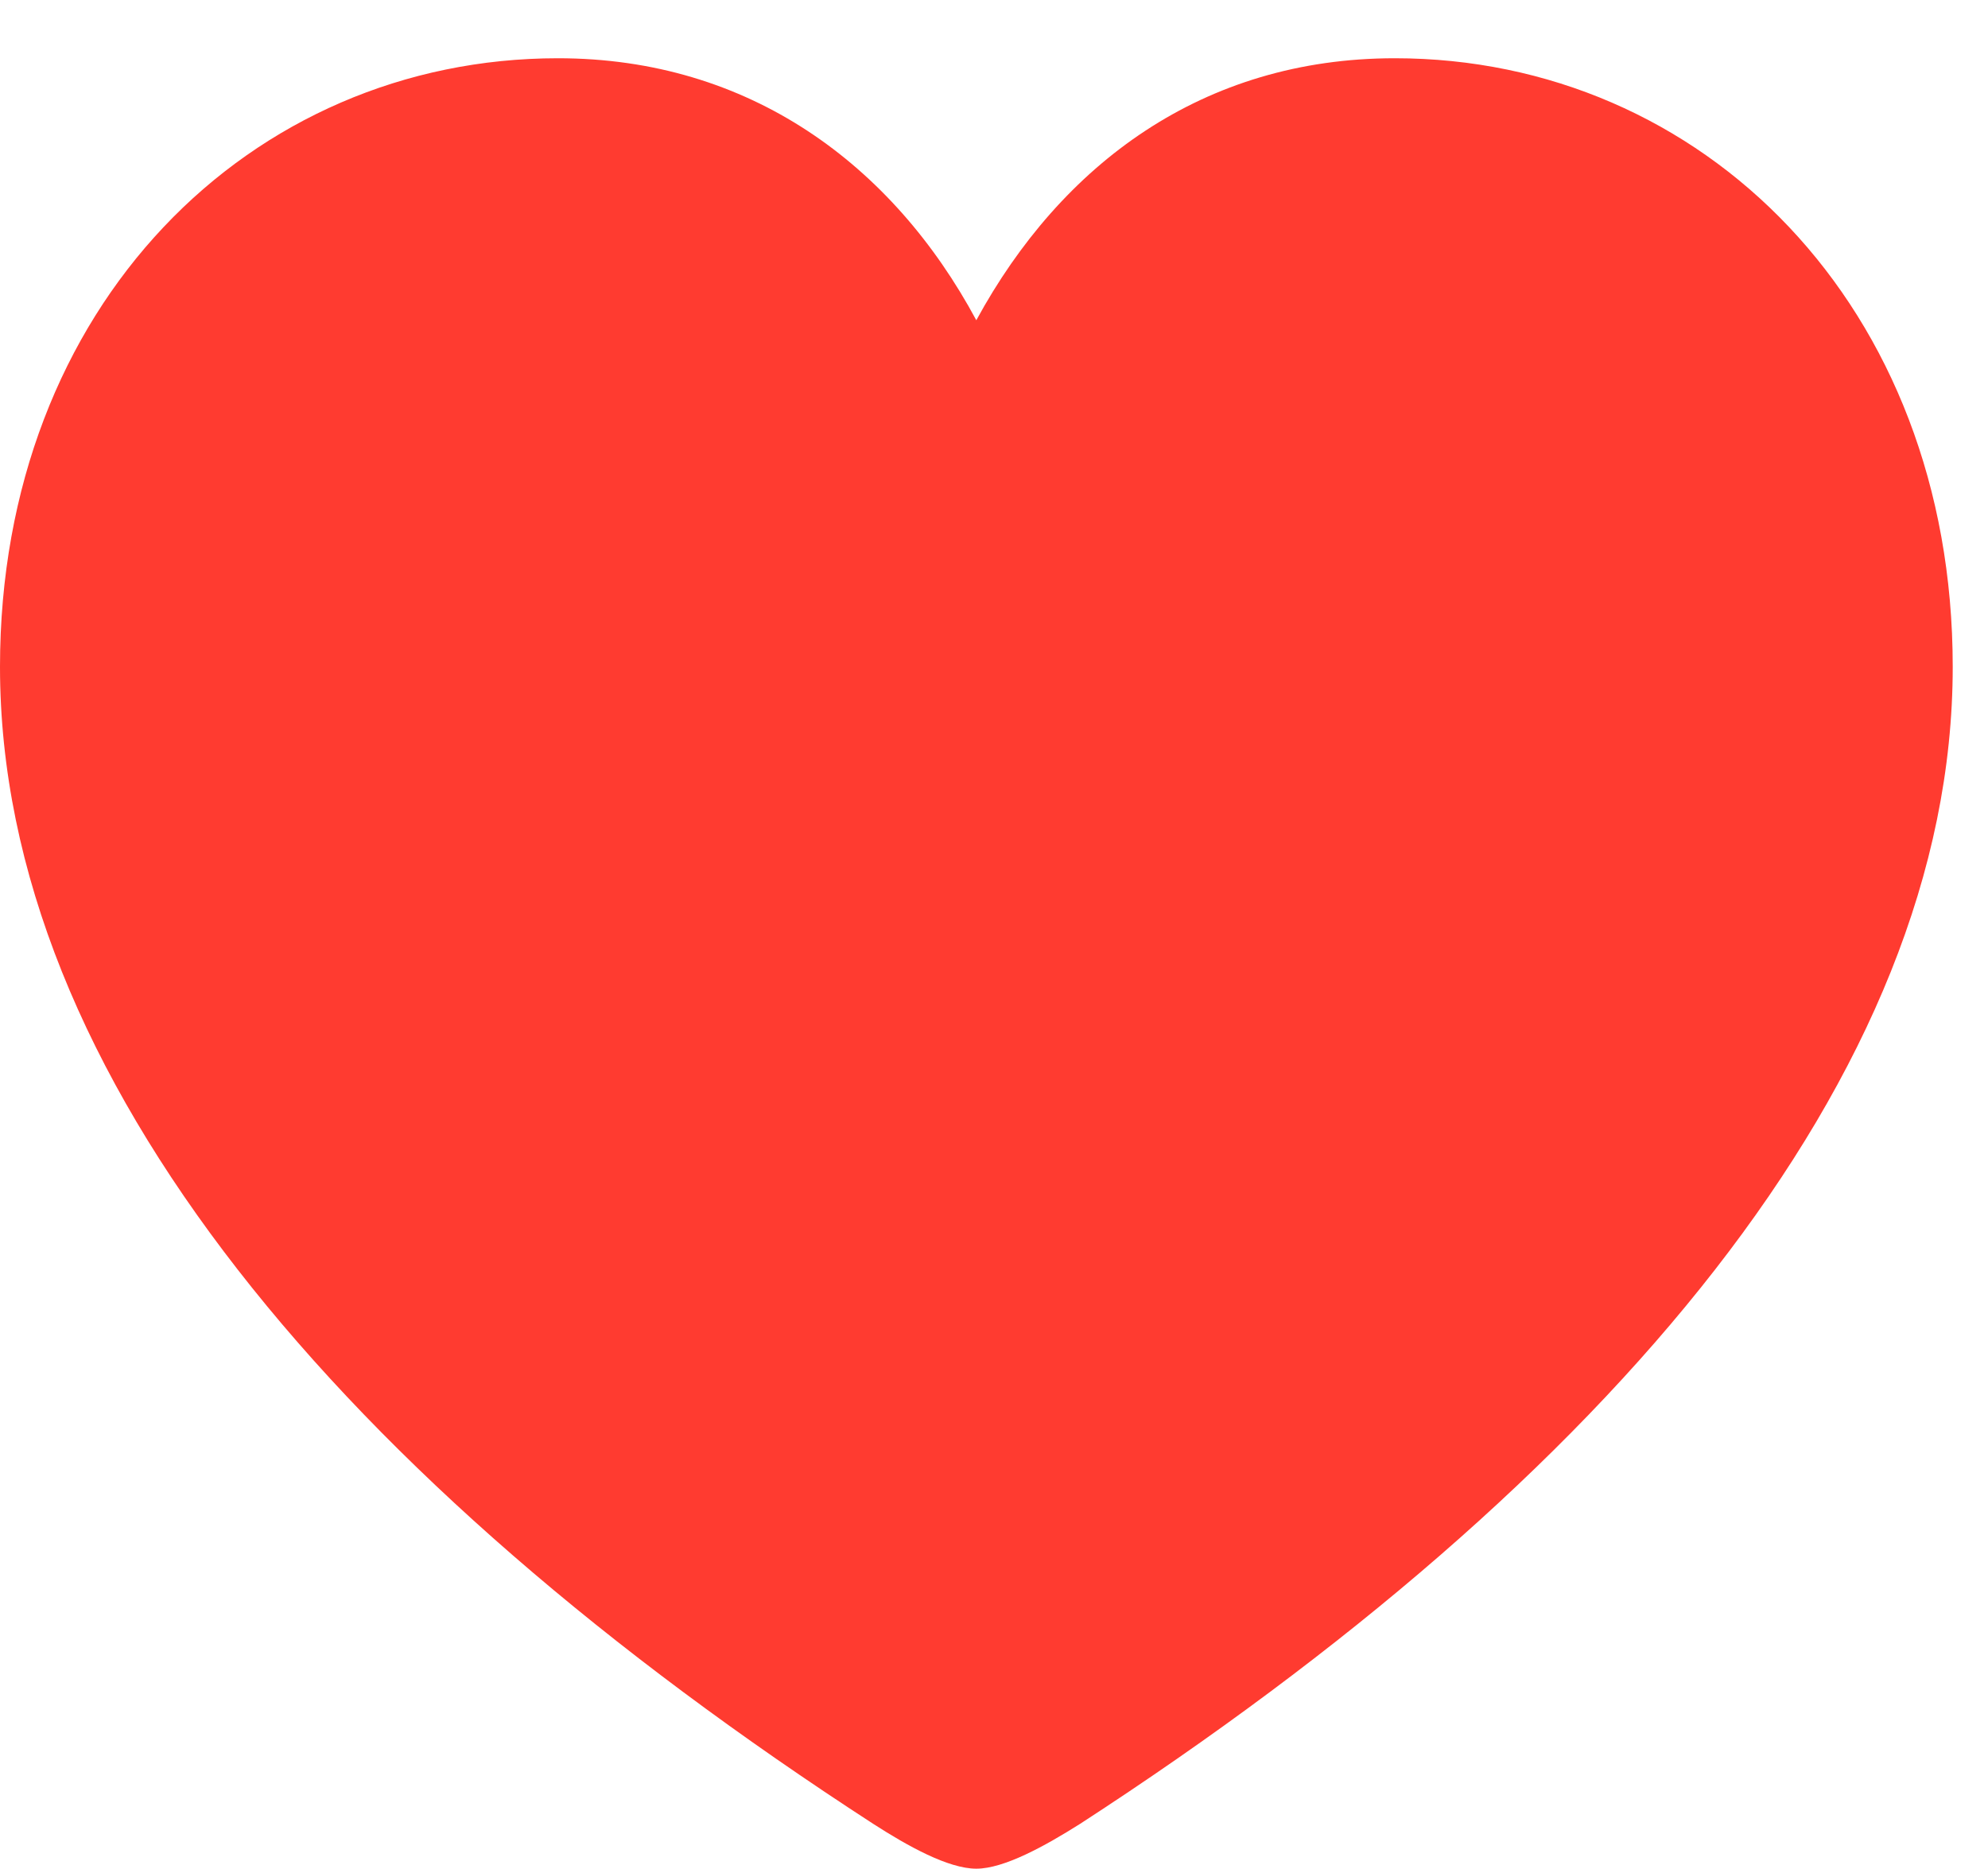 <?xml version="1.0" encoding="UTF-8"?>
<!--Generator: Apple Native CoreSVG 326-->
<!DOCTYPE svg
PUBLIC "-//W3C//DTD SVG 1.1//EN"
       "http://www.w3.org/Graphics/SVG/1.1/DTD/svg11.dtd">
<svg version="1.1" xmlns="http://www.w3.org/2000/svg" xmlns:xlink="http://www.w3.org/1999/xlink" viewBox="0 0 20.346 19.122">
 <g>
  <rect height="19.122" opacity="0" width="20.346" x="0" y="0"/>
  <path d="M9.992 19.122C10.275 19.122 10.692 18.892 11.056 18.662C16.473 15.147 19.985 11.005 19.985 6.823C19.985 3.127 17.422 0.596 14.275 0.596C12.312 0.596 10.862 1.678 9.992 3.277C9.136 1.685 7.67 0.596 5.71 0.596C2.562 0.596 0 3.127 0 6.823C0 11.005 3.511 15.147 8.935 18.662C9.292 18.892 9.706 19.122 9.992 19.122Z" fill="#ff3b30"/>
 </g>
</svg>
